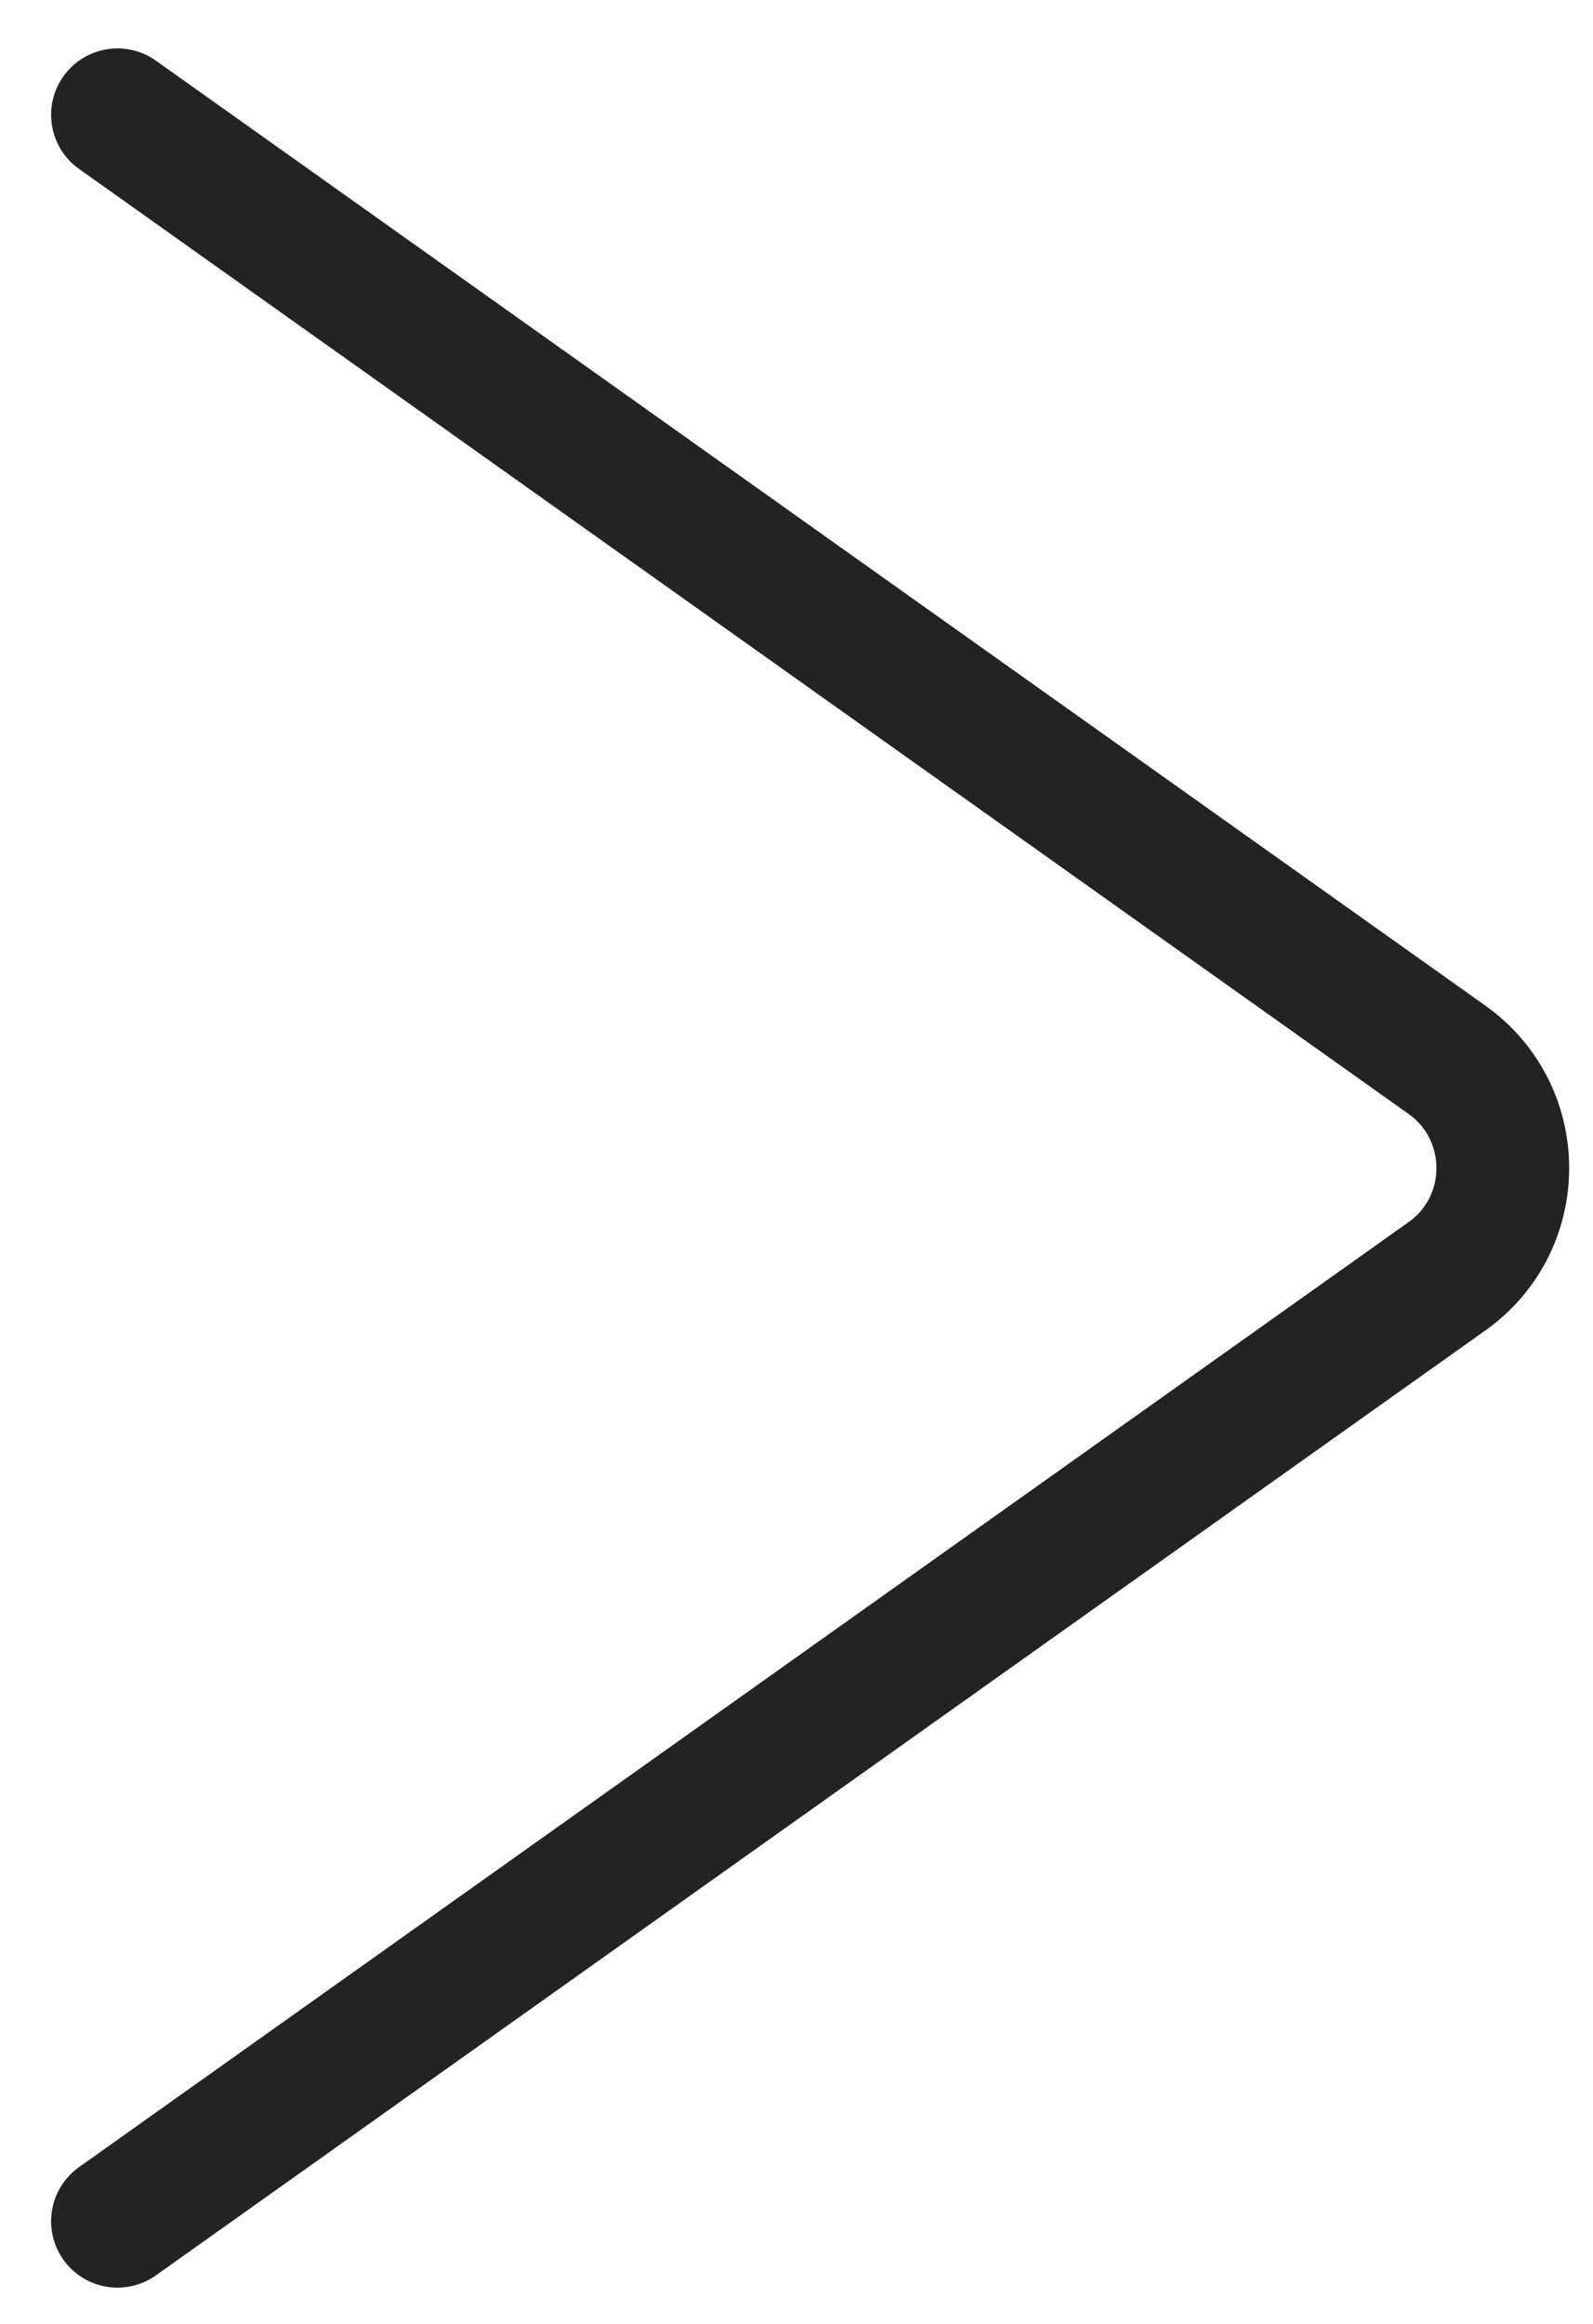 <svg width="24" height="35" viewBox="0 0 24 35" fill="none" xmlns="http://www.w3.org/2000/svg">
<path d="M1.77 1.729C9.693 7.359 14.453 10.741 21.799 15.961C22.921 16.758 22.922 18.425 21.8 19.222L1.77 33.454" stroke="#232323" stroke-width="2" stroke-linecap="round" stroke-linejoin="round"/>
</svg>
